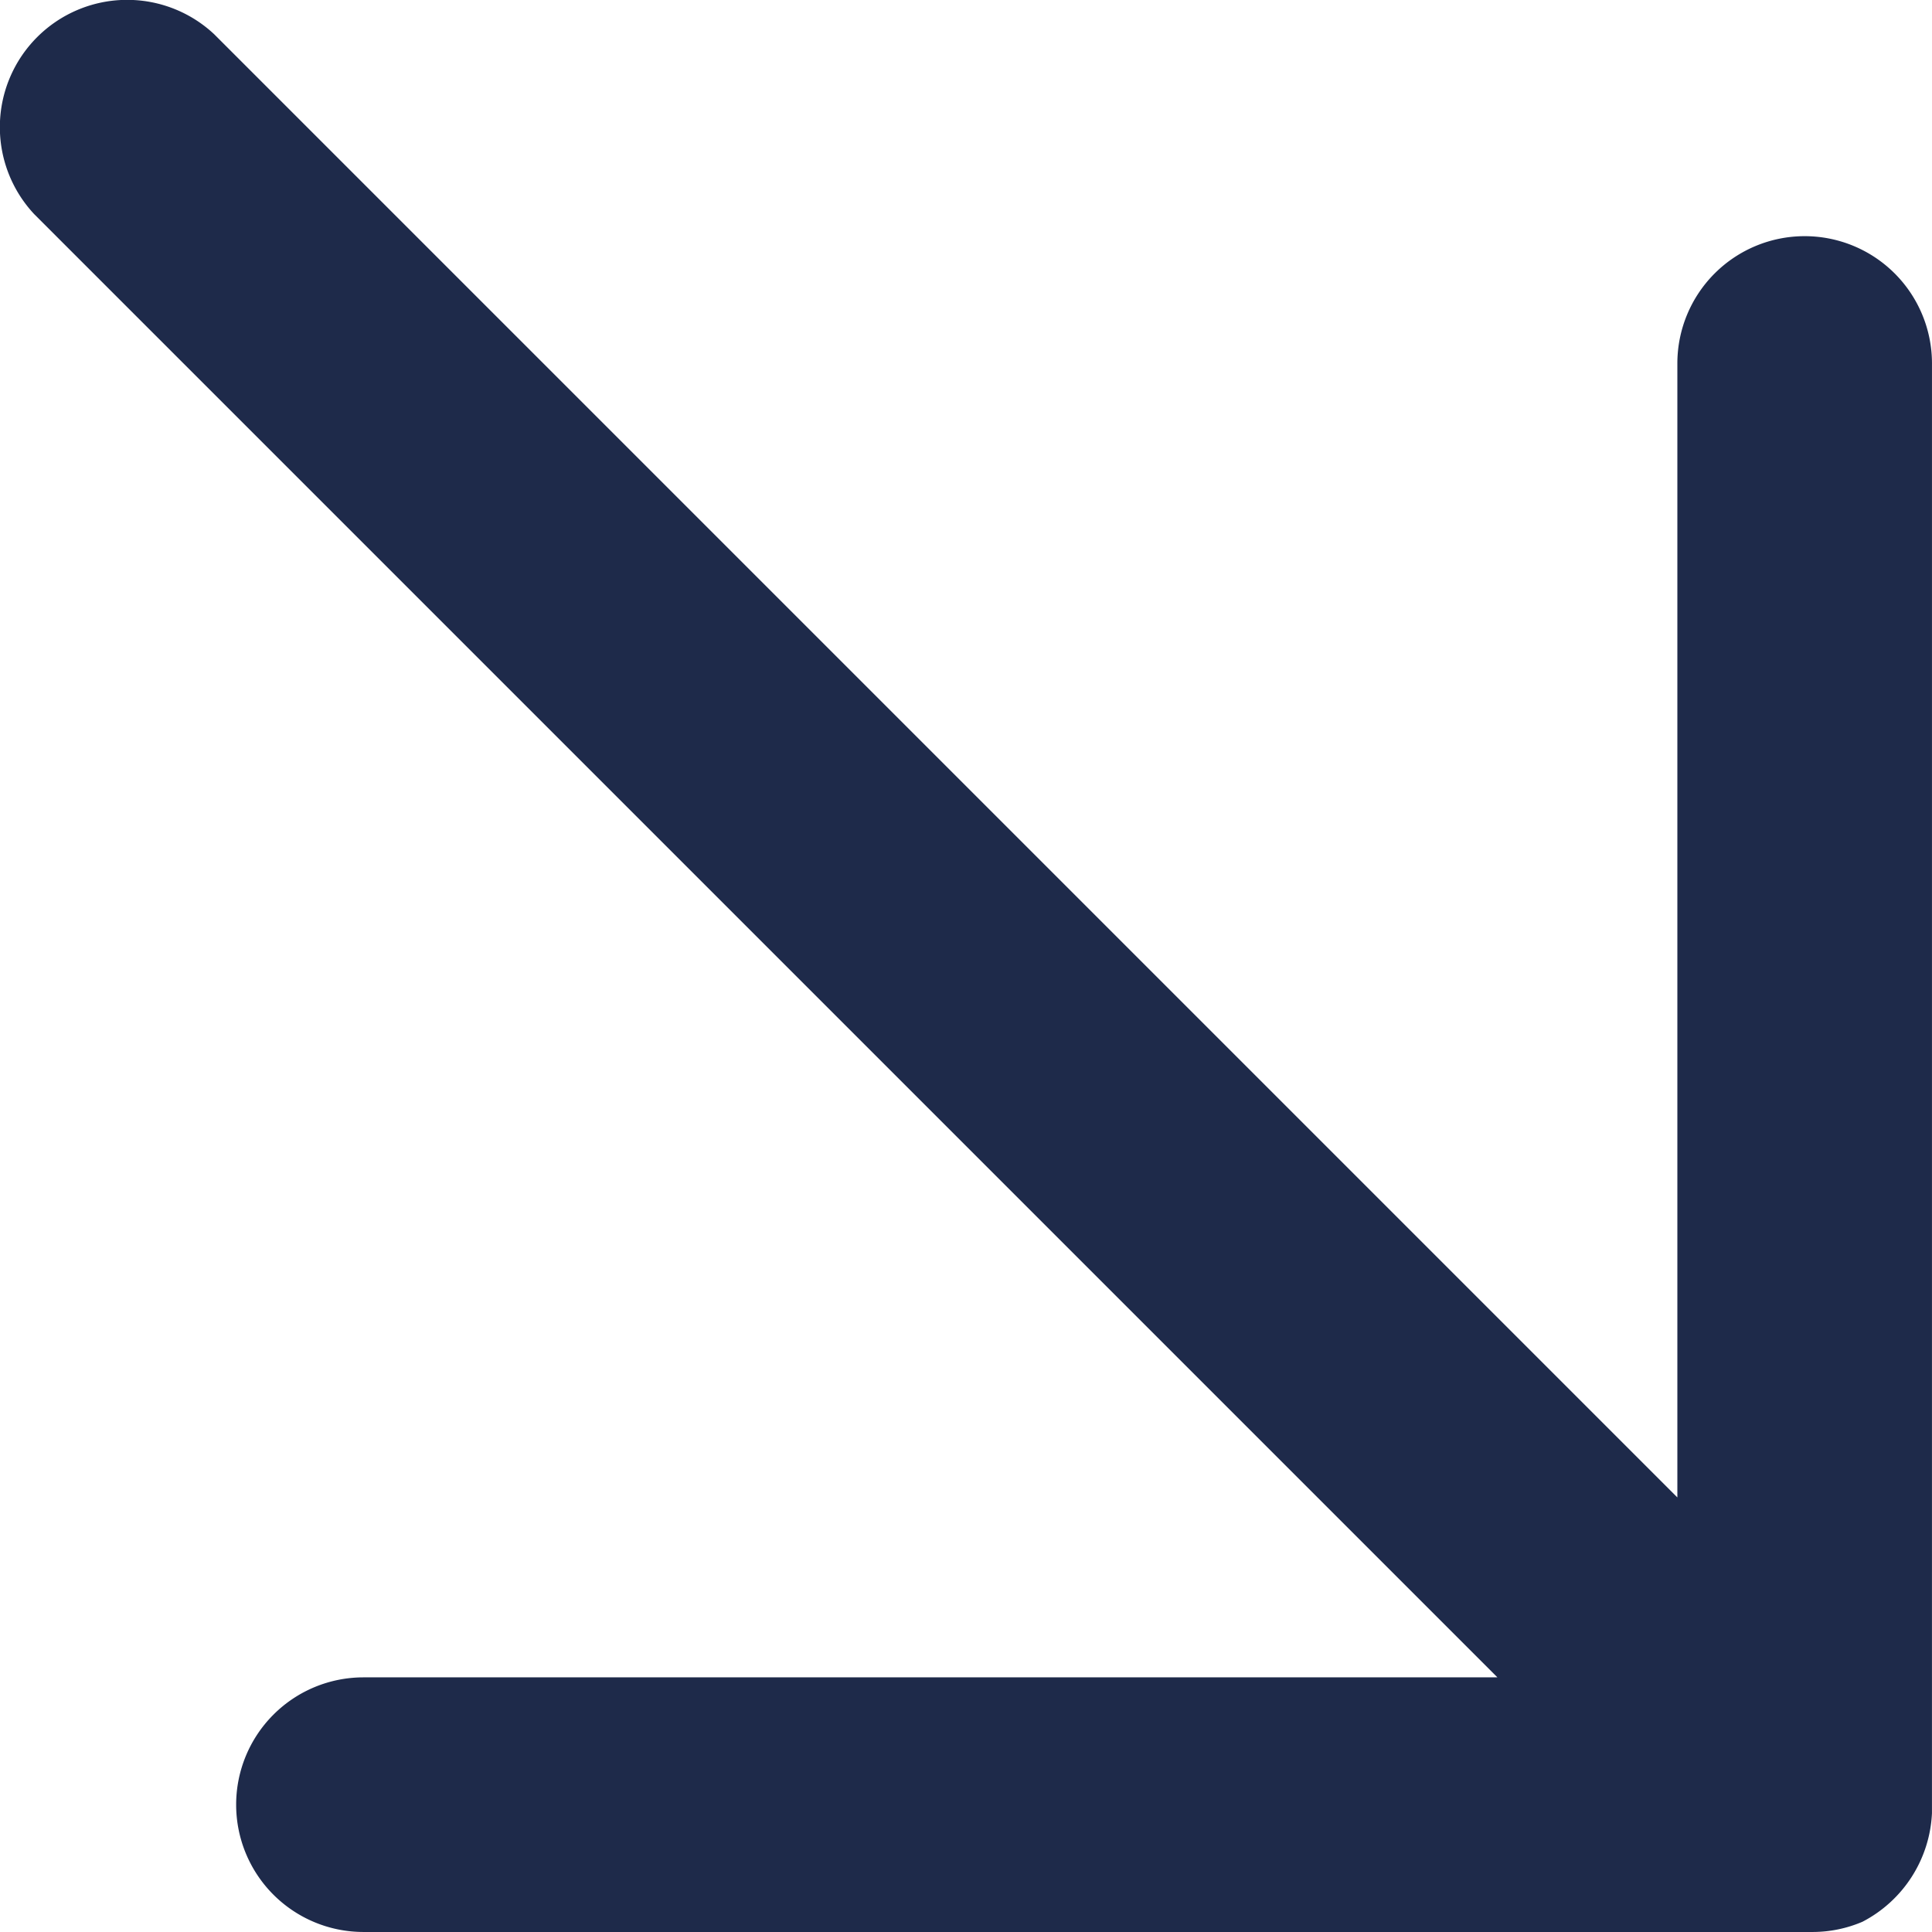 <?xml version="1.0" encoding="UTF-8"?>
<svg xmlns="http://www.w3.org/2000/svg" width="110.234" height="110.234" viewBox="0 0 110.234 110.234">
  <path id="arrow-down-right-svgrepo-com" d="M116.552,27.058a7.264,7.264,0,0,0-14.528,0v64.7L18.535,8.268A7.264,7.264,0,0,0,8.268,18.535l83.489,83.489h-64.7a7.264,7.264,0,0,0,0,14.528h82.714a7.254,7.254,0,0,0,2.809-.581,7.362,7.362,0,0,0,3.971-6.2Z" transform="translate(-6.319 -6.319)" fill="#1e2a4a"></path>
</svg>
